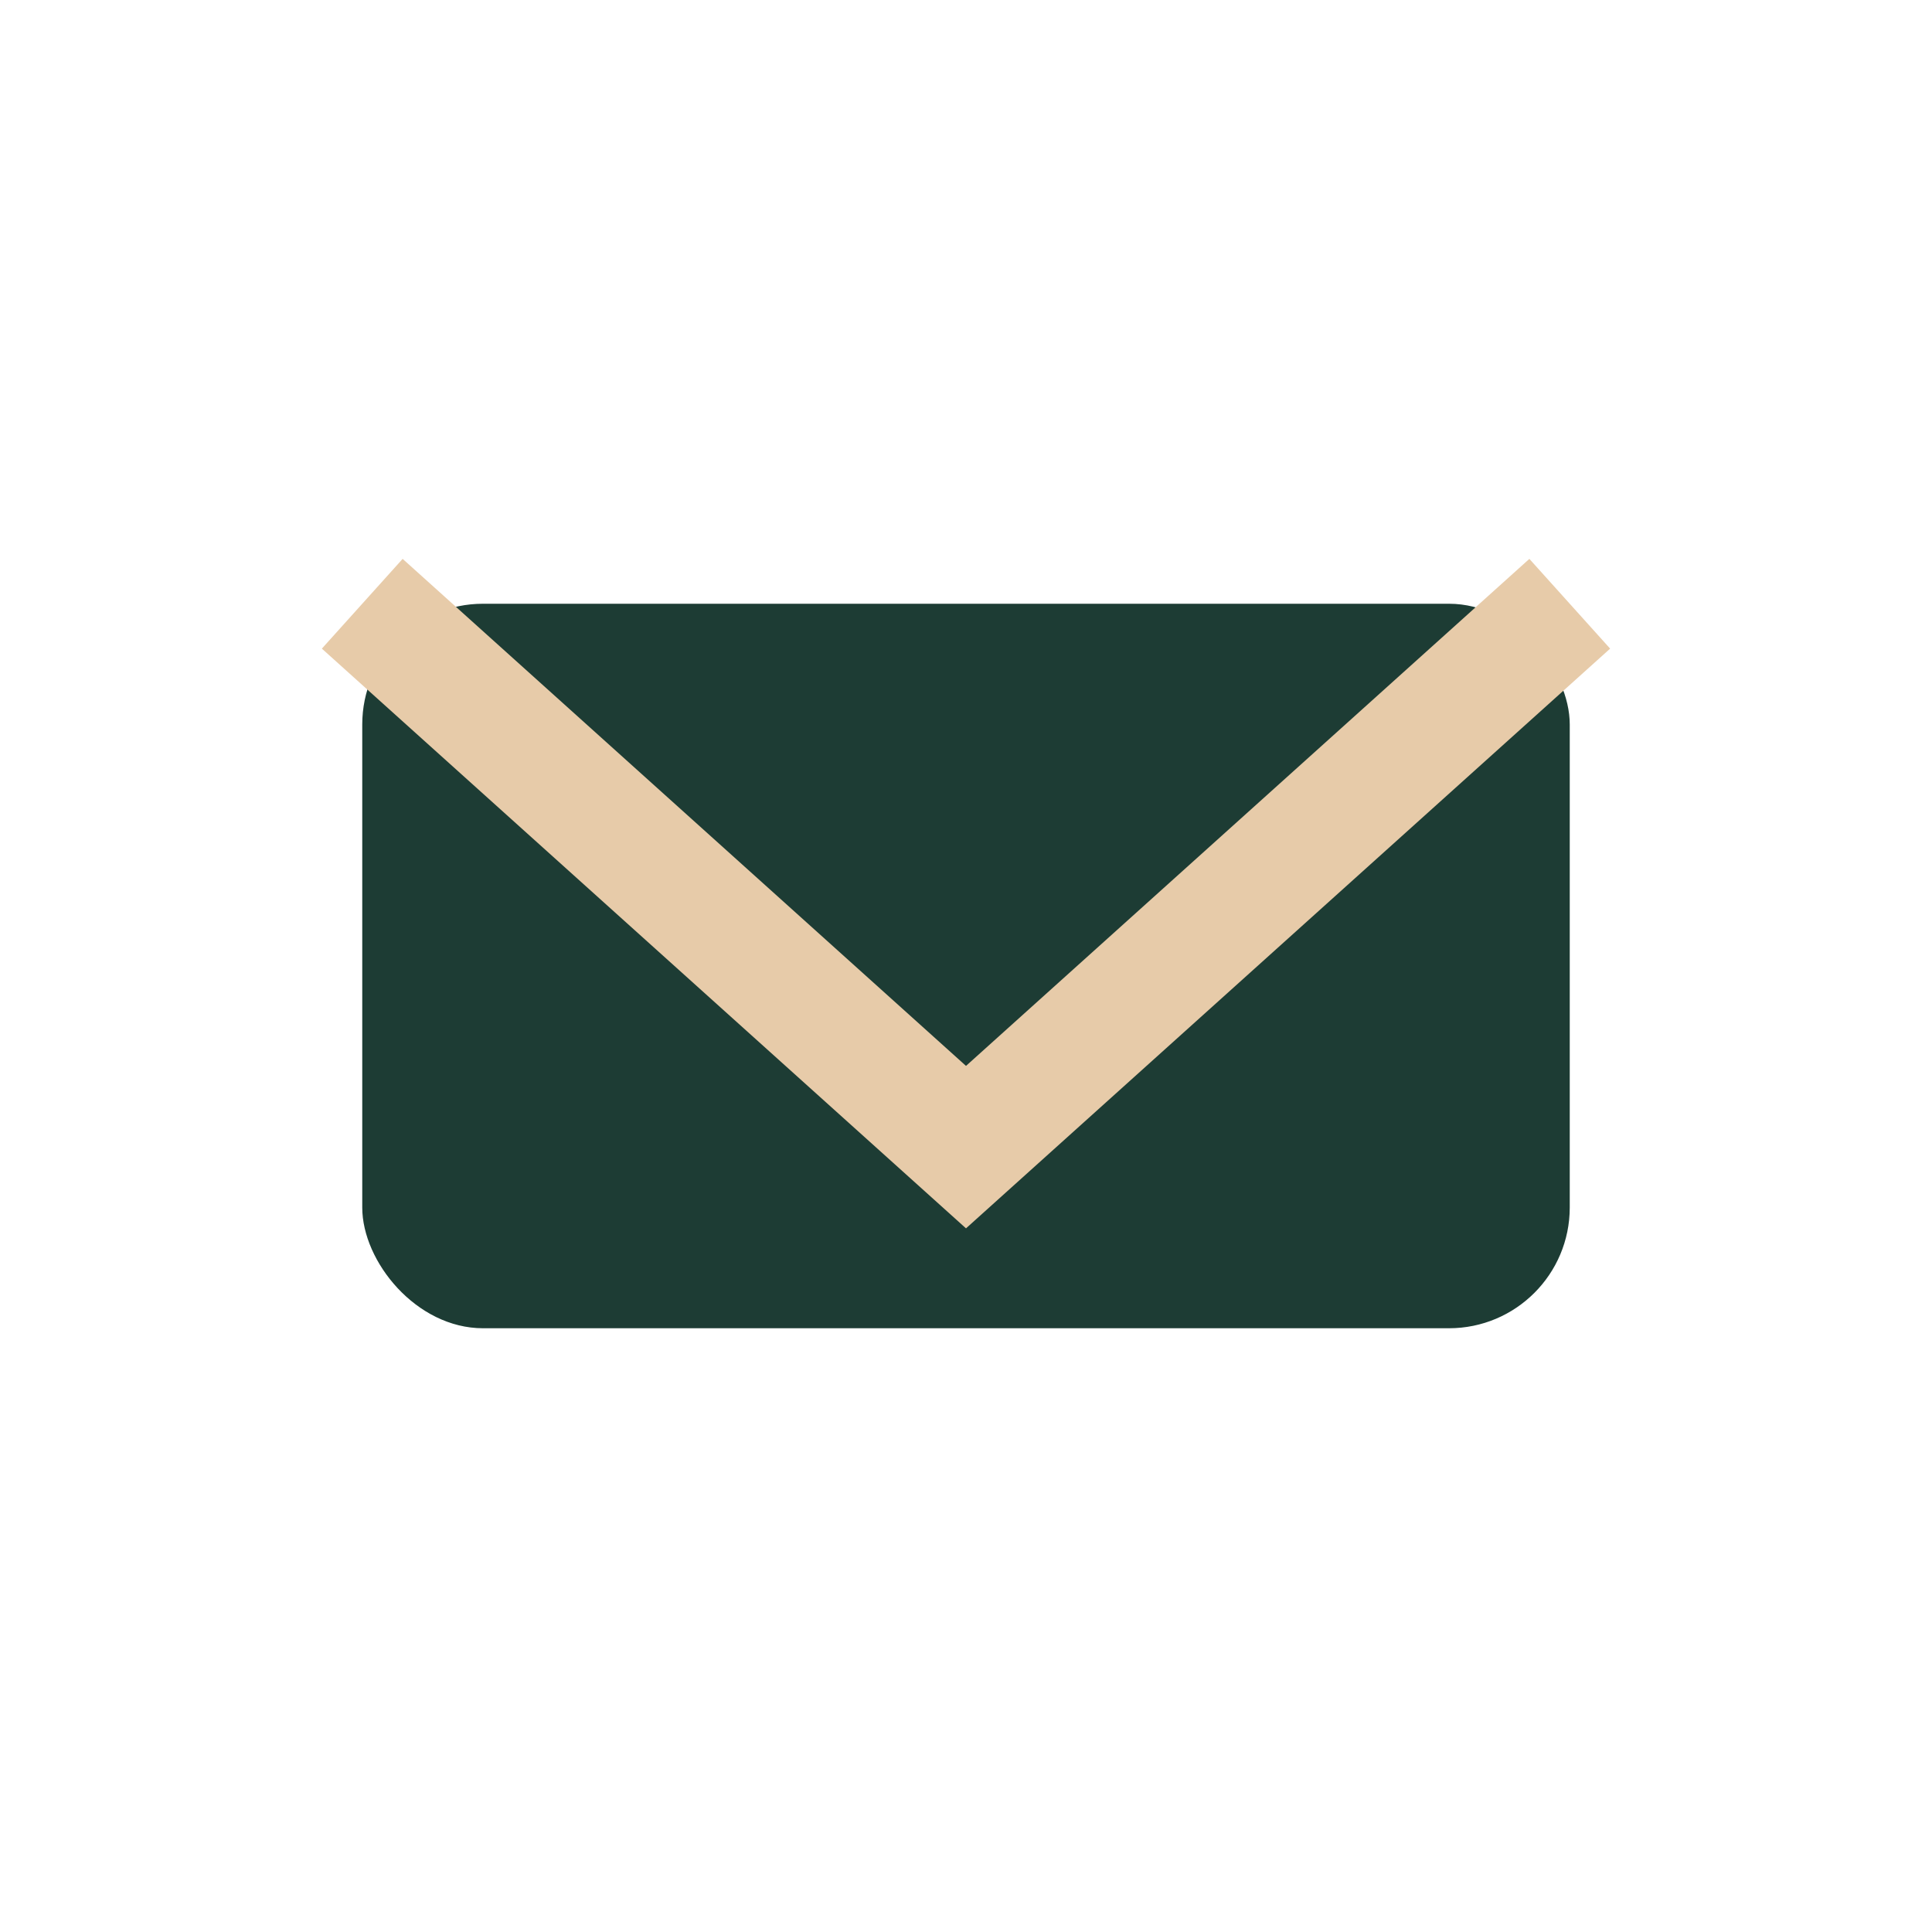 <?xml version="1.0" encoding="UTF-8"?>
<svg xmlns="http://www.w3.org/2000/svg" width="32" height="32" viewBox="0 0 32 32"><rect x="6" y="10" width="20" height="12" rx="2" fill="#1D3C34"/><polyline points="6,10 16,19 26,10" fill="none" stroke="#E7CBA9" stroke-width="2"/></svg>